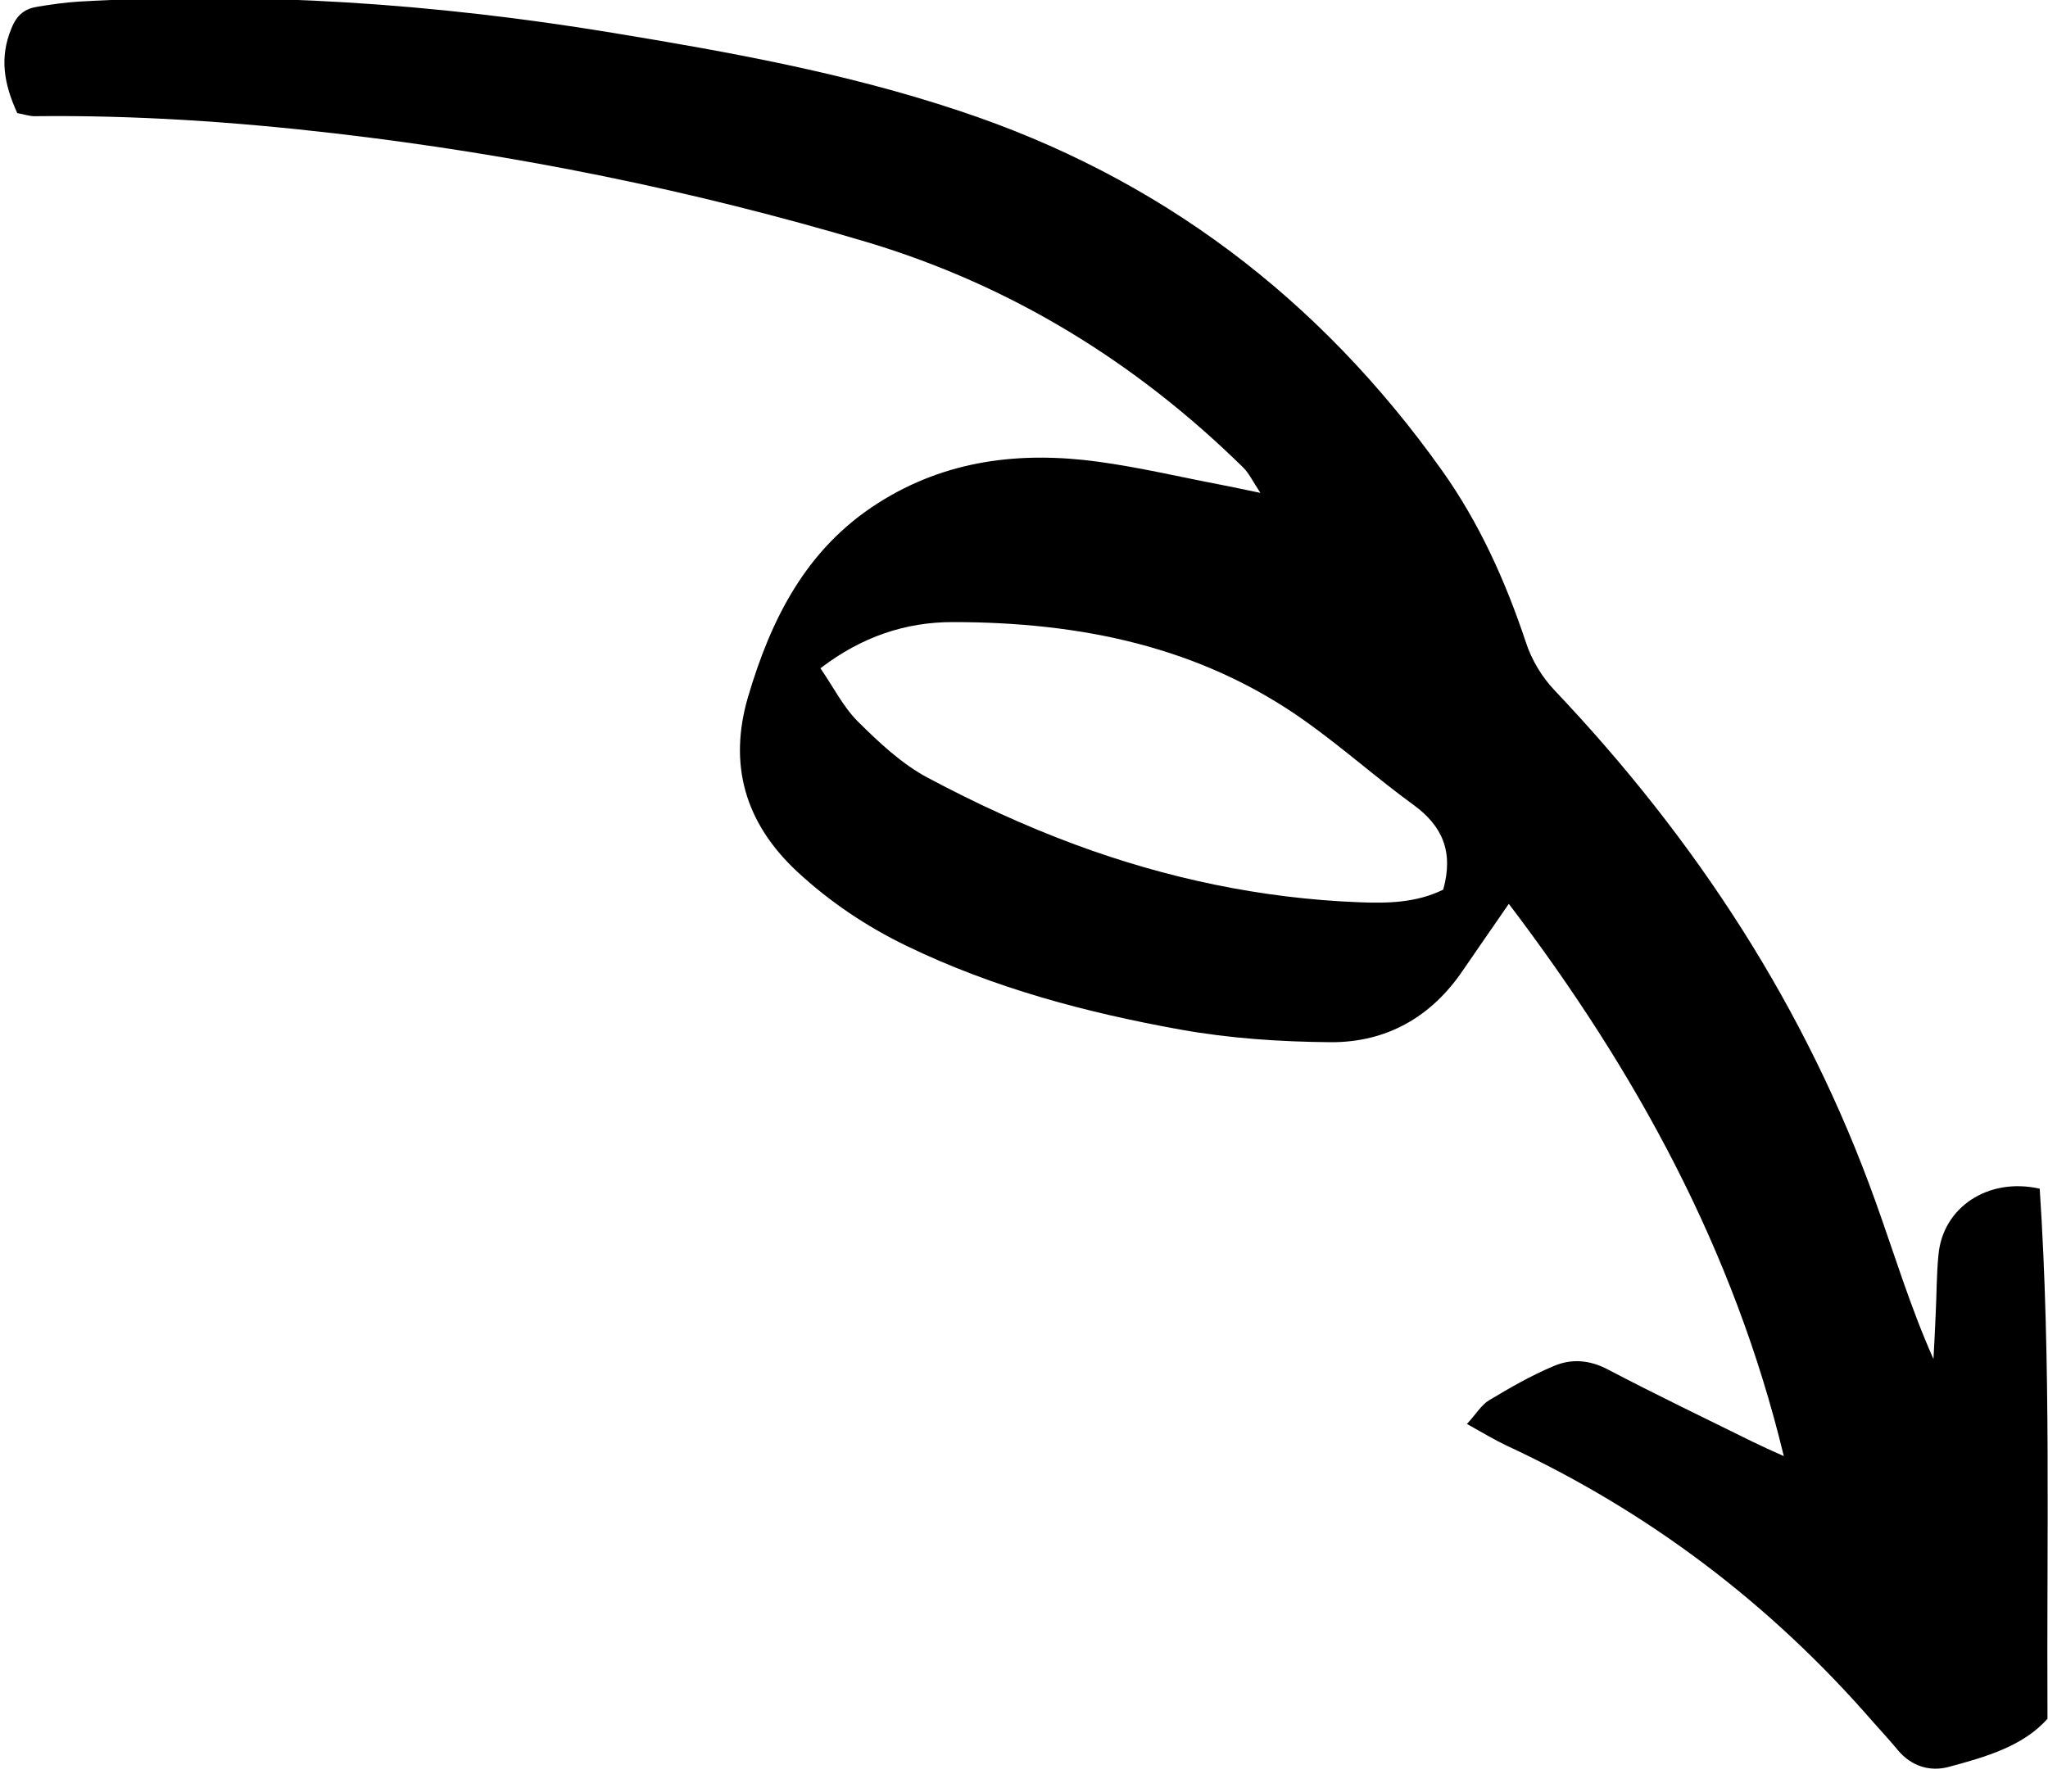 <svg xmlns="http://www.w3.org/2000/svg" height="35" viewBox="0 0 40 35" width="40"><path d="m2.797 10.793c-.266-.578-.352-1.094-.117-1.66.109-.273.266-.387.52-.426.266-.043.531-.082.801-.098 3.488-.199 6.961.039 10.414.609 2.281.375 4.555.785 6.762 1.52 3.926 1.297 7.051 3.668 9.441 7.027.734 1.031 1.246 2.172 1.645 3.371.109.332.309.668.555.926 2.766 2.918 4.918 6.211 6.273 9.996.363 1.012.672 2.043 1.129 3.07.016-.289.031-.582.043-.871.02-.391.016-.781.055-1.168.086-.926.969-1.516 1.977-1.289.227 3.418.133 6.852.152 10.355-.473.535-1.203.746-1.93.941-.367.098-.73-.012-.996-.332-.156-.188-.324-.371-.488-.555-2.004-2.305-4.383-4.105-7.152-5.391-.238-.113-.465-.25-.773-.422.184-.199.281-.371.43-.461.41-.246.828-.488 1.27-.672.34-.145.695-.121 1.055.07.938.492 1.891.949 2.84 1.418.168.082.34.16.594.273-.977-4.043-2.891-7.523-5.371-10.789-.324.473-.613.883-.895 1.297-.617.914-1.496 1.414-2.59 1.406-.977-.008-1.969-.074-2.926-.246-1.844-.332-3.652-.812-5.355-1.637-.781-.379-1.492-.855-2.133-1.449-1.027-.957-1.344-2.098-.961-3.41.449-1.523 1.133-2.895 2.539-3.789 1.324-.844 2.781-1.016 4.301-.809.801.109 1.594.297 2.391.449.207.039.418.086.777.16-.16-.246-.227-.387-.332-.492-2.094-2.059-4.535-3.562-7.348-4.406-3.406-1.016-6.871-1.715-10.395-2.125-1.953-.227-3.91-.359-5.871-.336-.094 0-.191-.035-.328-.059zm27.848 15.164c.207-.746-.02-1.246-.582-1.656-.715-.52-1.379-1.113-2.098-1.625-2.07-1.48-4.43-1.945-6.902-1.945-.914 0-1.77.281-2.582.902.258.375.445.754.73 1.039.414.41.859.832 1.371 1.102.93.496 1.895.941 2.879 1.305 1.785.66 3.637 1.051 5.535 1.125.559.023 1.125.012 1.648-.246z" transform="translate(-2.457 -8.578)"></path></svg>